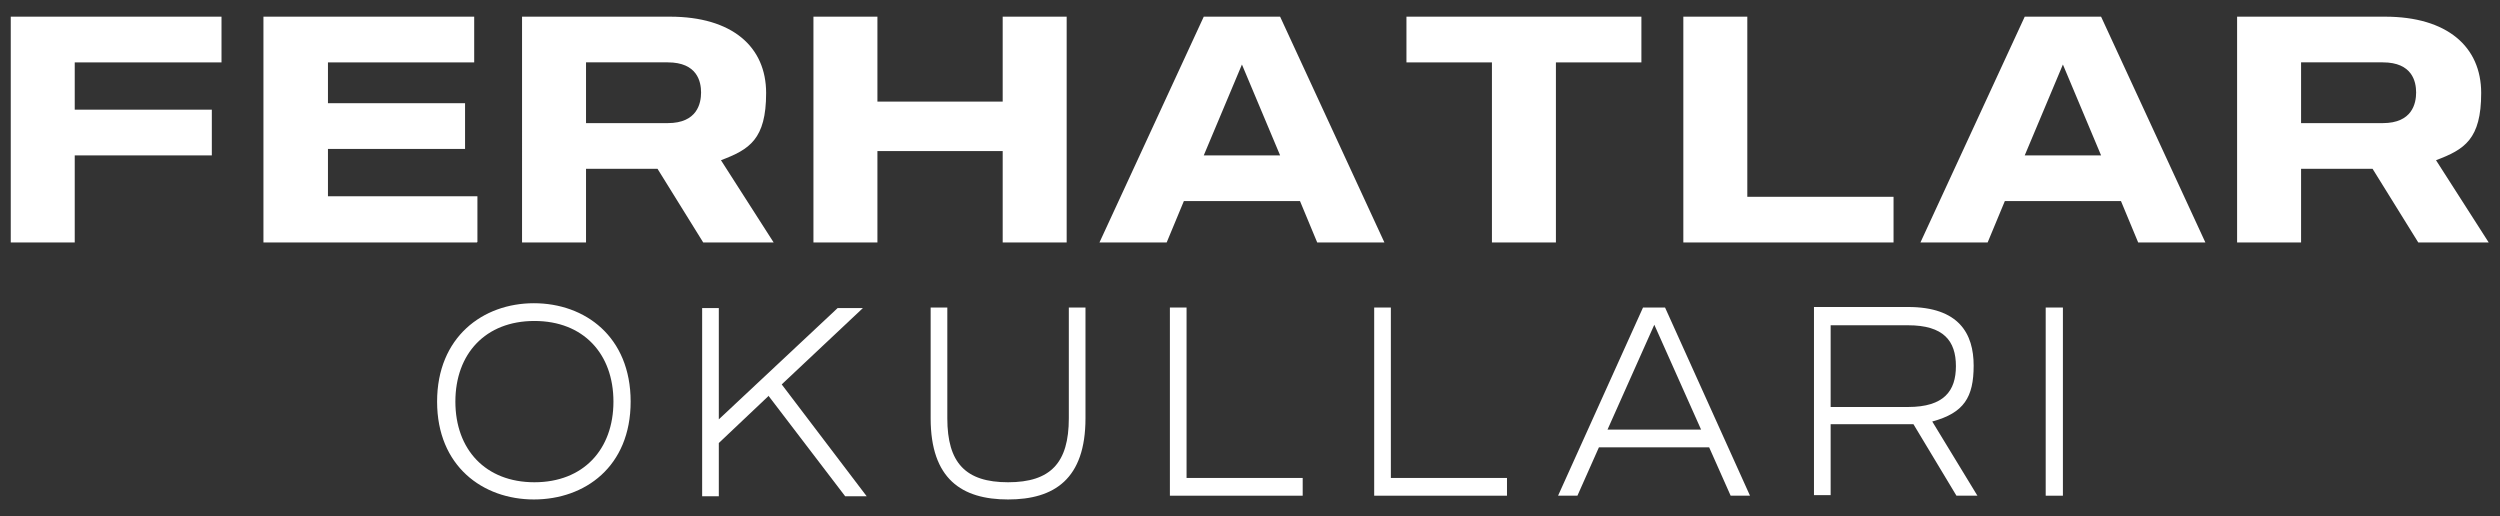 <svg xmlns="http://www.w3.org/2000/svg" id="Layer_1" viewBox="0 0 465 96"><rect x="0" y="0" width="465" height="96" fill="#333333" stroke="none"/><defs><style>      .st0 {        fill: #fff;      }    </style></defs><g><path class="st0" d="M13.9,11.6v8.8h25.5v8.5H13.9v16.2H2V3.1h39.2v8.5H13.9Z"></path><path class="st0" d="M88.7,45.1h-39.7V3.1h39.2v8.5h-27.2v7.6h25.5v8.5h-25.5v8.8h27.8v8.5Z"></path><path class="st0" d="M122.4,31.4h-13.4v13.7h-11.9V3.1h27.5c11.6,0,17.9,5.6,17.9,14.2s-3.1,10.5-8.4,12.5l9.8,15.3h-13.1l-8.5-13.7ZM109,22.9h15.2c5.5,0,6.2-3.7,6.2-5.7s-.7-5.6-6.2-5.6h-15.2v11.3Z"></path><path class="st0" d="M198.4,3.1v42h-11.9v-17h-23.3v17h-11.9V3.1h11.9v15.8h23.3V3.1h11.9Z"></path><path class="st0" d="M241.7,37.4h-21.5l-3.2,7.7h-12.5L223.9,3.1h14.2l19.4,42h-12.5l-3.2-7.7ZM238.1,28.9l-7.1-16.9-7.1,16.9h14.3Z"></path><path class="st0" d="M305.3,11.6h-15.9v33.5h-11.9V11.6h-15.9V3.1h43.7v8.5Z"></path><path class="st0" d="M352.3,45.1h-39.2V3.1h11.9v33.5h27.2v8.5Z"></path><path class="st0" d="M394.4,37.4h-21.5l-3.2,7.7h-12.5l19.4-42h14.2l19.4,42h-12.5l-3.2-7.7ZM390.8,28.9l-7.1-16.9-7.1,16.9h14.3Z"></path><path class="st0" d="M441.4,31.4h-13.4v13.7h-11.9V3.1h27.5c11.6,0,17.9,5.6,17.9,14.2s-3.1,10.5-8.4,12.5l9.8,15.3h-13.1l-8.5-13.7ZM428,22.9h15.2c5.5,0,6.2-3.7,6.2-5.7s-.7-5.6-6.2-5.6h-15.2v11.3Z"></path></g><g><path class="st0" d="M117.3,74.7c0,12.1-8.5,18.2-18,18.2s-18-6.2-18-18.2,8.5-18.3,18-18.3,18,6.2,18,18.3ZM114.1,74.7c0-8.9-5.6-15-14.7-15s-14.7,6.1-14.7,15,5.6,15,14.7,15,14.7-6.1,14.7-15Z"></path><path class="st0" d="M143,73.6l-9.3,8.8v9.9h-3.1v-35h3.1v20.7l22.1-20.7h4.7l-15.1,14.2,15.8,20.8h-4l-14.2-18.6Z"></path><path class="st0" d="M201.9,57.2v20.6c0,11.3-5.8,15.1-14.4,15.1s-14.4-3.8-14.4-15.1v-20.6h3.1v20.6c0,8.3,3.4,11.9,11.3,11.9s11.3-3.6,11.3-11.9v-20.6h3.2Z"></path><path class="st0" d="M242.3,92.2h-24.7v-35h3.1v31.7h21.6v3.4Z"></path><path class="st0" d="M280.3,92.2h-24.7v-35h3.1v31.7h21.6v3.4Z"></path><path class="st0" d="M317.8,83.2h-20.4l-4,9h-3.6l15.8-35h4.1l15.8,35h-3.6l-4-9ZM316.4,79.9l-8.7-19.5-8.7,19.5h17.5Z"></path><path class="st0" d="M367.7,92.2h-3.8l-8-13.3c-.5,0-1,0-1.5,0h-13.9v13.2h-3.1v-35h17.5c9.5,0,12.2,5,12.2,10.9s-1.8,8.8-7.7,10.4l8.4,13.8ZM363.8,68.1c0-4.7-2.3-7.6-8.9-7.6h-14.4v15.2h14.4c6.7,0,8.9-3,8.9-7.6Z"></path><path class="st0" d="M383.7,57.2v35h-3.2v-35h3.2Z"></path></g></svg>